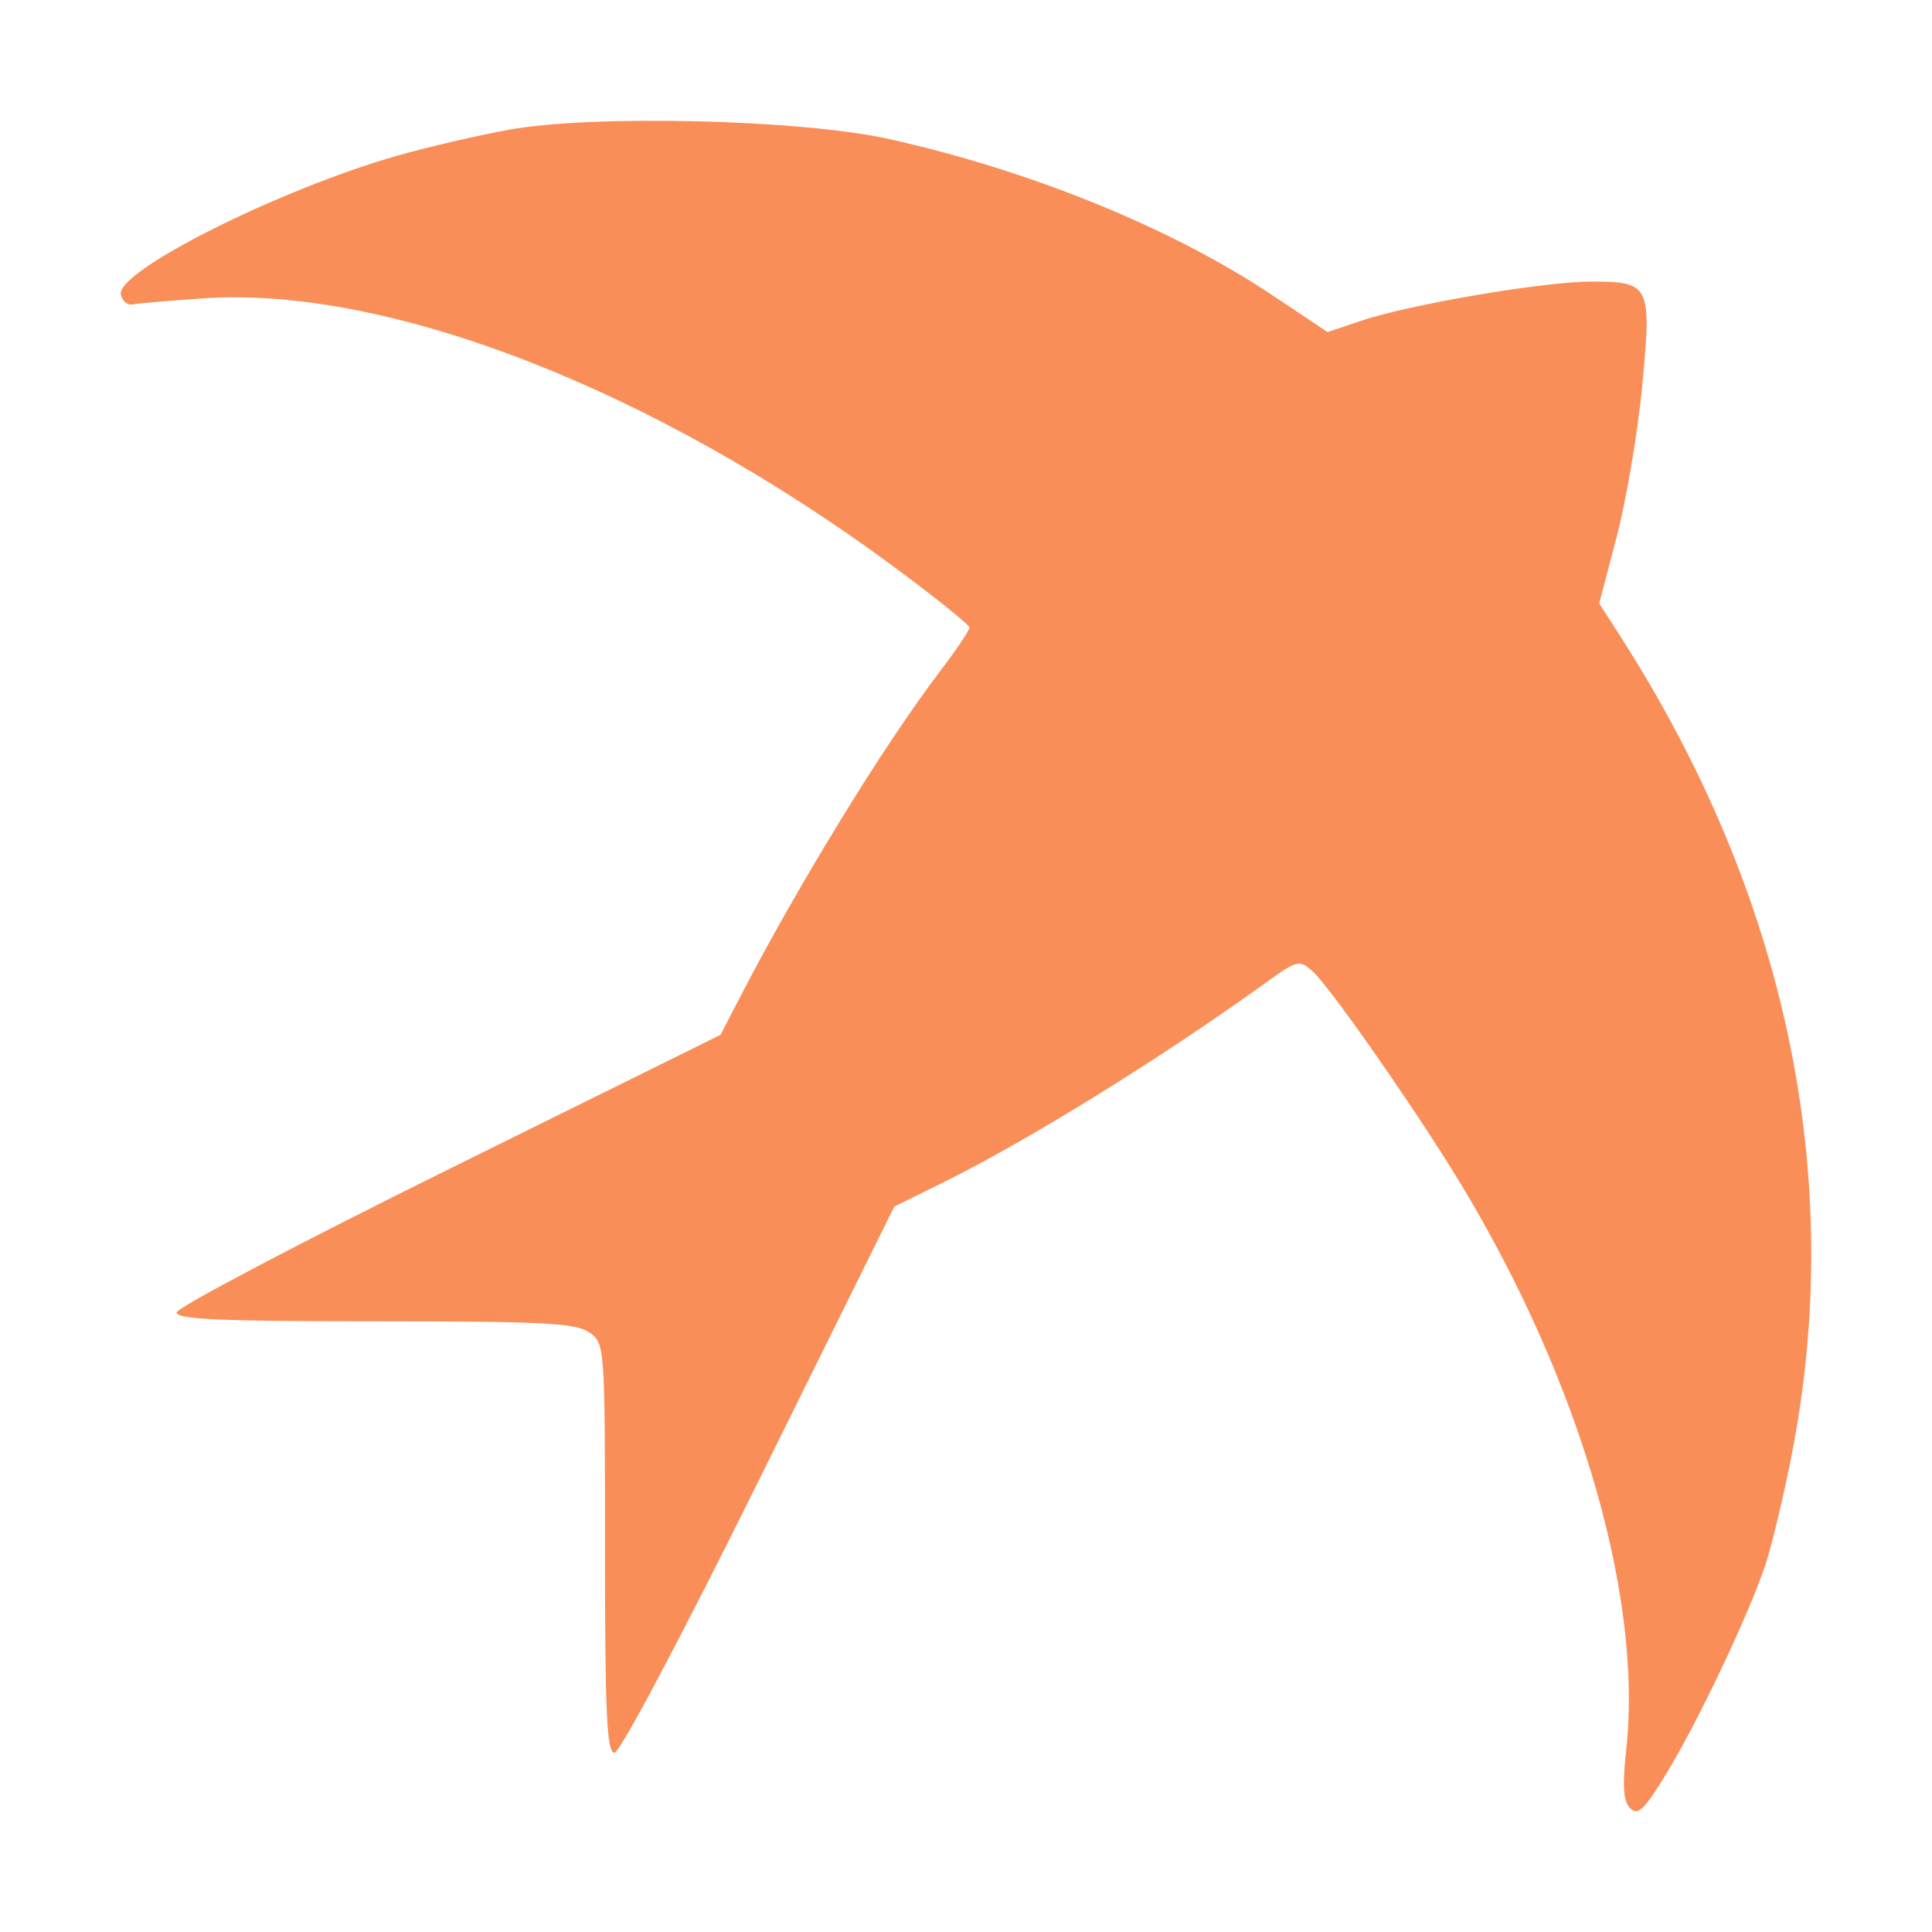<?xml version="1.0" encoding="UTF-8"?>
<svg xmlns="http://www.w3.org/2000/svg" width="64" height="64" viewBox="0 0 64 64" fill="none">
  <path fill-rule="evenodd" clip-rule="evenodd" d="M16.846 4.3C15.804 4.491 14.153 4.875 13.177 5.153C9.255 6.268 3.834 8.989 4.004 9.756C4.052 9.971 4.222 10.119 4.383 10.085C4.543 10.052 5.602 9.96 6.736 9.883C12.837 9.466 21.607 12.871 29.569 18.745C30.969 19.778 32.114 20.698 32.114 20.79C32.114 20.882 31.678 21.53 31.145 22.23C29.268 24.697 26.429 29.325 24.474 33.109L23.868 34.28L14.864 38.732C9.912 41.181 5.856 43.316 5.85 43.477C5.841 43.704 7.305 43.77 12.414 43.77C17.982 43.77 19.07 43.825 19.515 44.134C20.038 44.497 20.041 44.538 20.041 51.281C20.041 56.77 20.101 58.062 20.356 58.062C20.536 58.062 22.596 54.172 25.148 49.016L29.624 39.97L31.284 39.149C34.08 37.765 38.451 35.059 41.889 32.583C42.981 31.796 43.04 31.781 43.484 32.179C43.999 32.639 46.356 35.98 47.944 38.497C52.154 45.172 54.444 52.685 53.872 57.945C53.739 59.167 53.772 59.665 54 59.898C54.253 60.158 54.457 59.966 55.177 58.792C56.224 57.086 57.938 53.477 58.48 51.838C58.696 51.185 59.087 49.554 59.349 48.213C61.153 39.006 59.192 29.655 53.653 21.042L52.975 19.988L53.553 17.792C53.87 16.585 54.25 14.345 54.397 12.816C54.72 9.442 54.665 9.327 52.721 9.327C51.143 9.327 46.688 10.085 45.089 10.626L43.979 11.001L42.151 9.78C38.815 7.552 34.14 5.648 29.443 4.604C26.529 3.956 19.628 3.79 16.846 4.3Z" fill="#F98E58"></path>
</svg>
